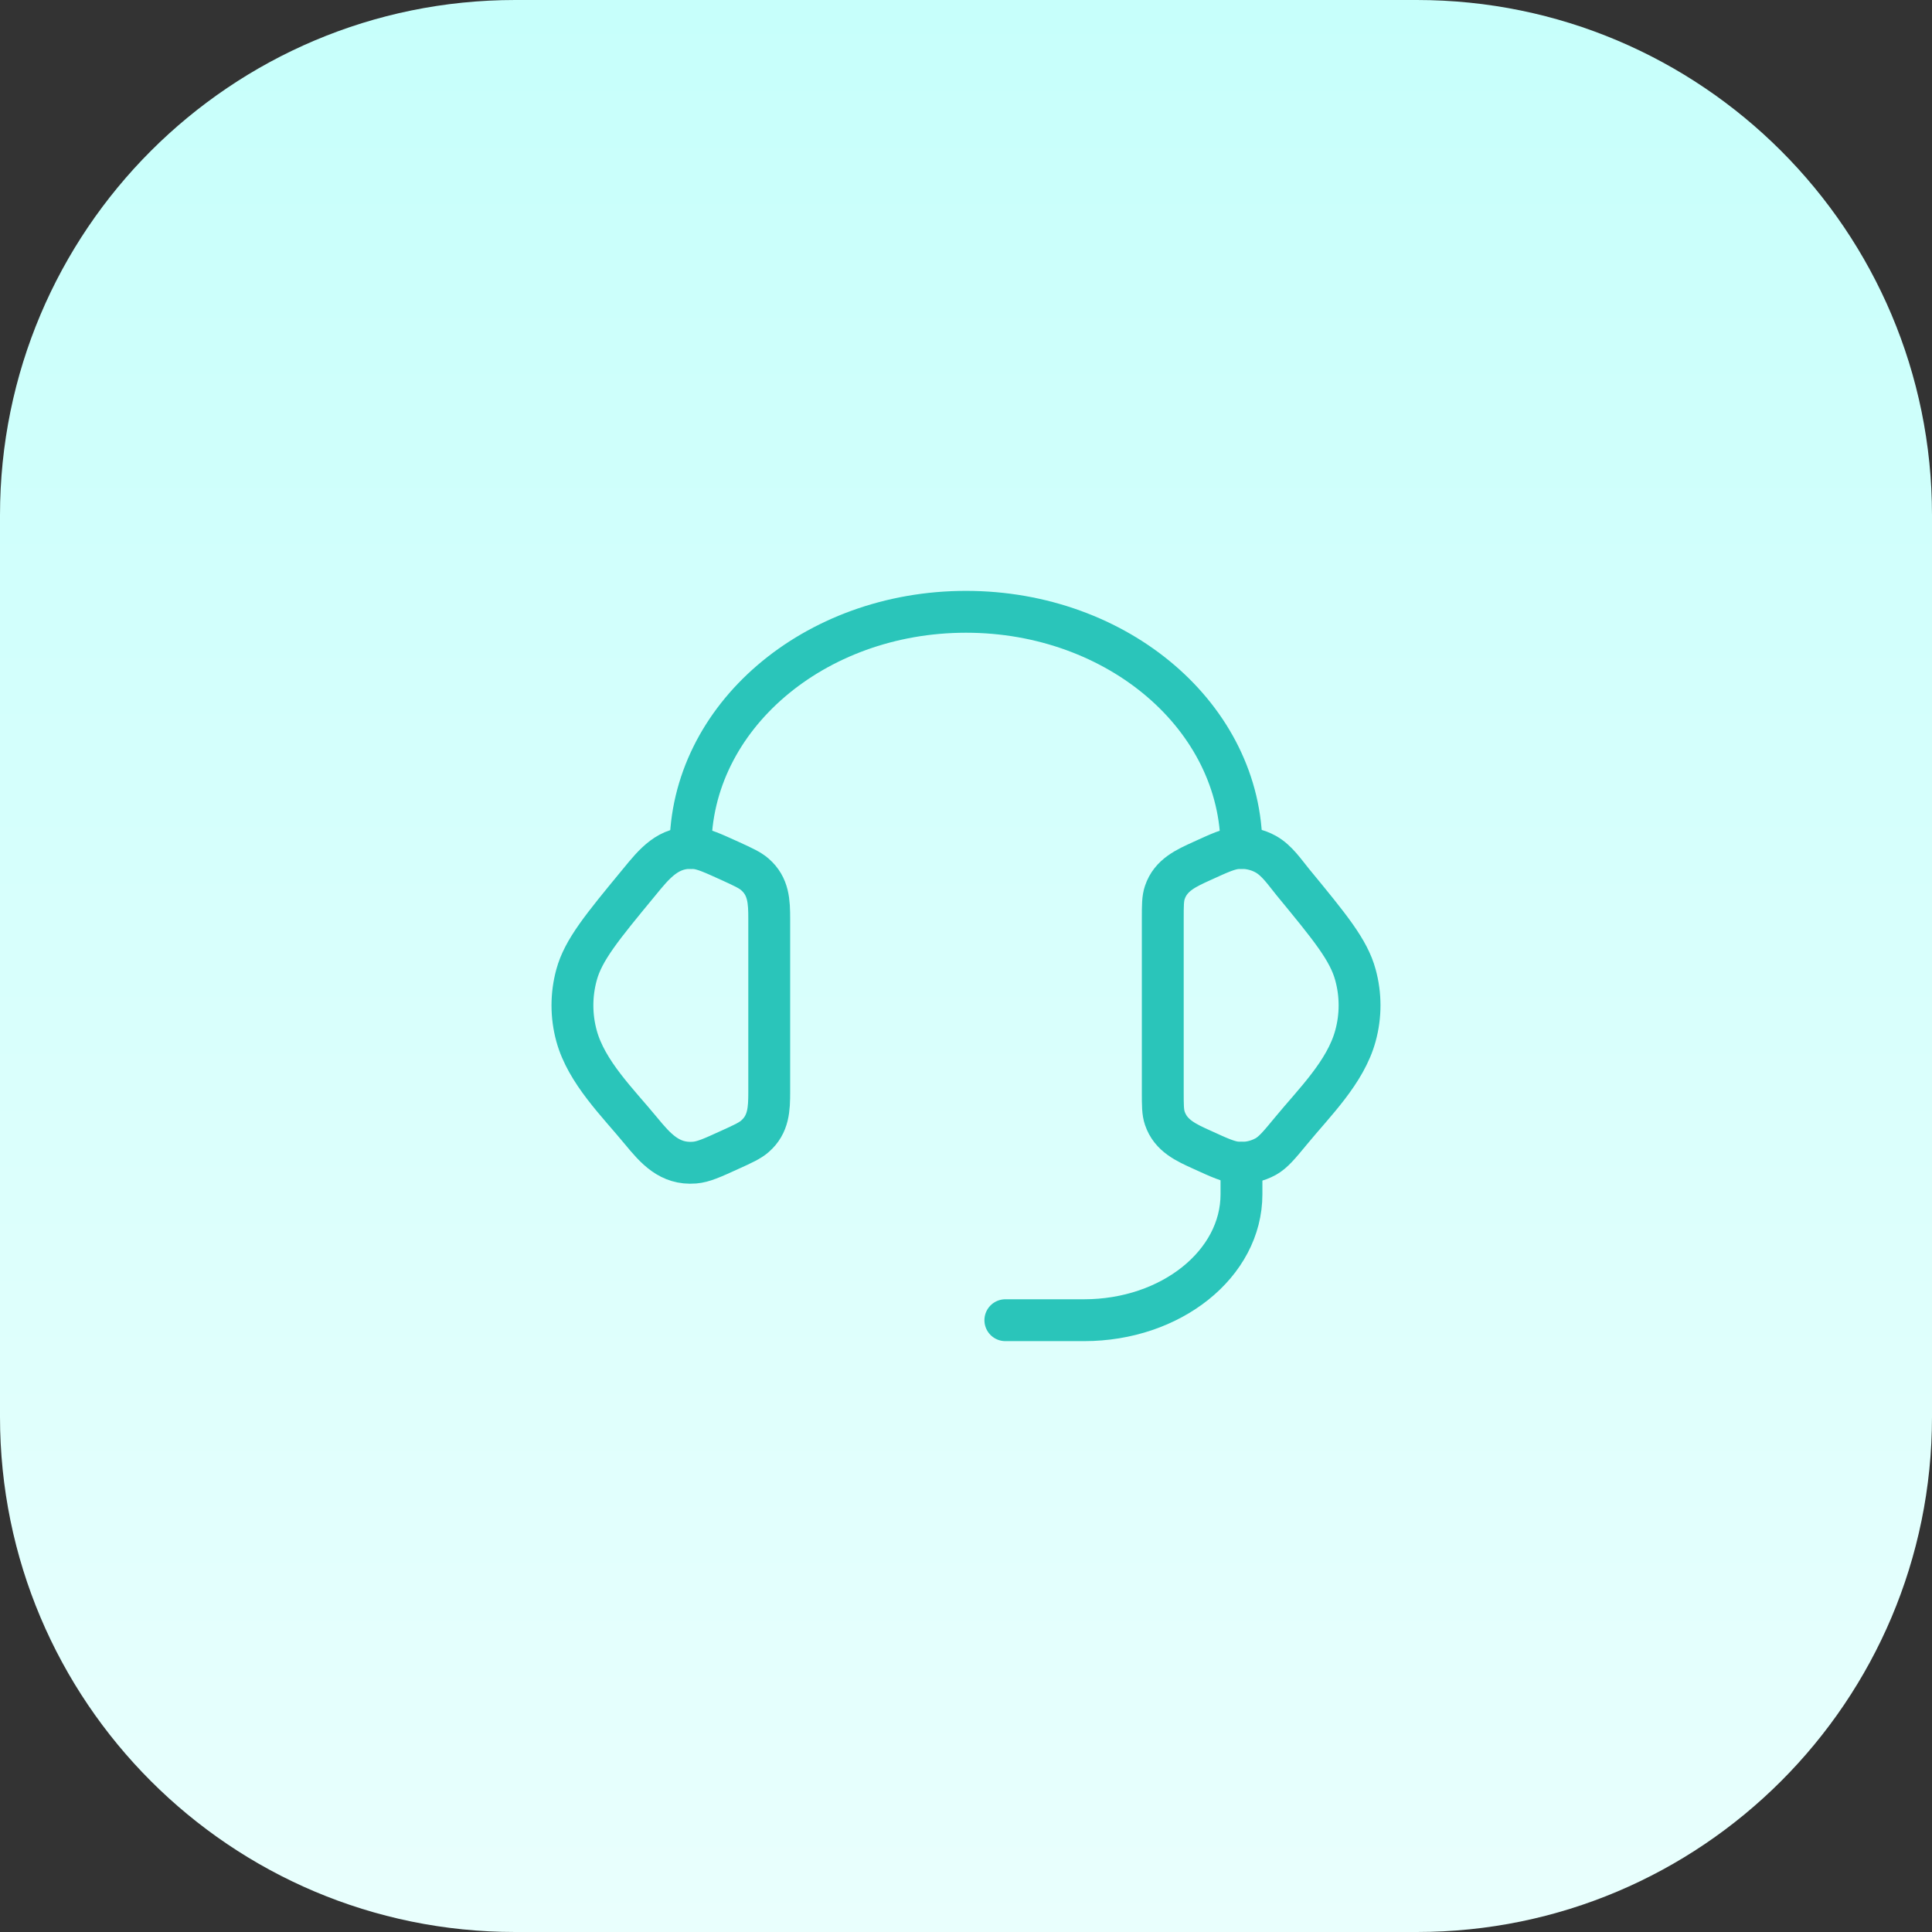 <?xml version="1.0" encoding="UTF-8"?>
<svg xmlns="http://www.w3.org/2000/svg" width="60" height="60" viewBox="0 0 60 60" fill="none">
  <rect x="0" y="0" width="60" height="60" fill="#333333" stroke="none"/>
  <path d="M0 16C0 7.163 7.163 0 16 0H44C52.837 0 60 7.163 60 16V44C60 52.837 52.837 60 44 60H16C7.163 60 0 52.837 0 44V16Z" fill="url(#paint0_linear_6781_3073)"></path>
  <path d="M36.111 28.539C36.111 28.117 36.111 27.905 36.175 27.717C36.359 27.169 36.847 26.958 37.336 26.735C37.883 26.485 38.157 26.36 38.43 26.338C38.738 26.314 39.047 26.38 39.311 26.528C39.66 26.723 39.905 27.097 40.154 27.4C41.307 28.801 41.884 29.501 42.094 30.273C42.265 30.896 42.265 31.549 42.094 32.171C41.787 33.298 40.816 34.241 40.096 35.116C39.728 35.562 39.543 35.786 39.311 35.917C39.042 36.066 38.736 36.132 38.43 36.106C38.157 36.084 37.883 35.96 37.335 35.709C36.846 35.487 36.359 35.275 36.175 34.728C36.111 34.539 36.111 34.328 36.111 33.905V28.539ZM23.889 28.539C23.889 28.007 23.874 27.529 23.444 27.155C23.288 27.019 23.08 26.925 22.666 26.735C22.117 26.486 21.843 26.36 21.57 26.338C20.755 26.272 20.316 26.83 19.847 27.402C18.693 28.801 18.116 29.501 17.905 30.274C17.735 30.895 17.735 31.551 17.905 32.172C18.213 33.298 19.186 34.242 19.904 35.116C20.358 35.666 20.792 36.169 21.57 36.106C21.843 36.084 22.117 35.96 22.666 35.709C23.081 35.521 23.288 35.425 23.444 35.29C23.874 34.916 23.889 34.438 23.889 33.906V28.539Z" stroke="#2AC5BA" stroke-width="1.3" stroke-linecap="round" stroke-linejoin="round"></path>
  <path d="M21.444 26.333C21.444 22.283 25.275 19 30 19C34.725 19 38.555 22.283 38.555 26.333M38.555 36.111V37.089C38.555 39.249 36.368 41 33.667 41H31.222" stroke="#2AC5BA" stroke-width="1.3" stroke-linecap="round" stroke-linejoin="round"></path>
  <defs>
    <linearGradient id="paint0_linear_6781_3073" x1="30" y1="60" x2="30" y2="0" gradientUnits="userSpaceOnUse">
      <stop stop-color="#E9FFFD"></stop>
      <stop offset="0.997" stop-color="#C7FFFB"></stop>
    </linearGradient>
  </defs>
</svg>
